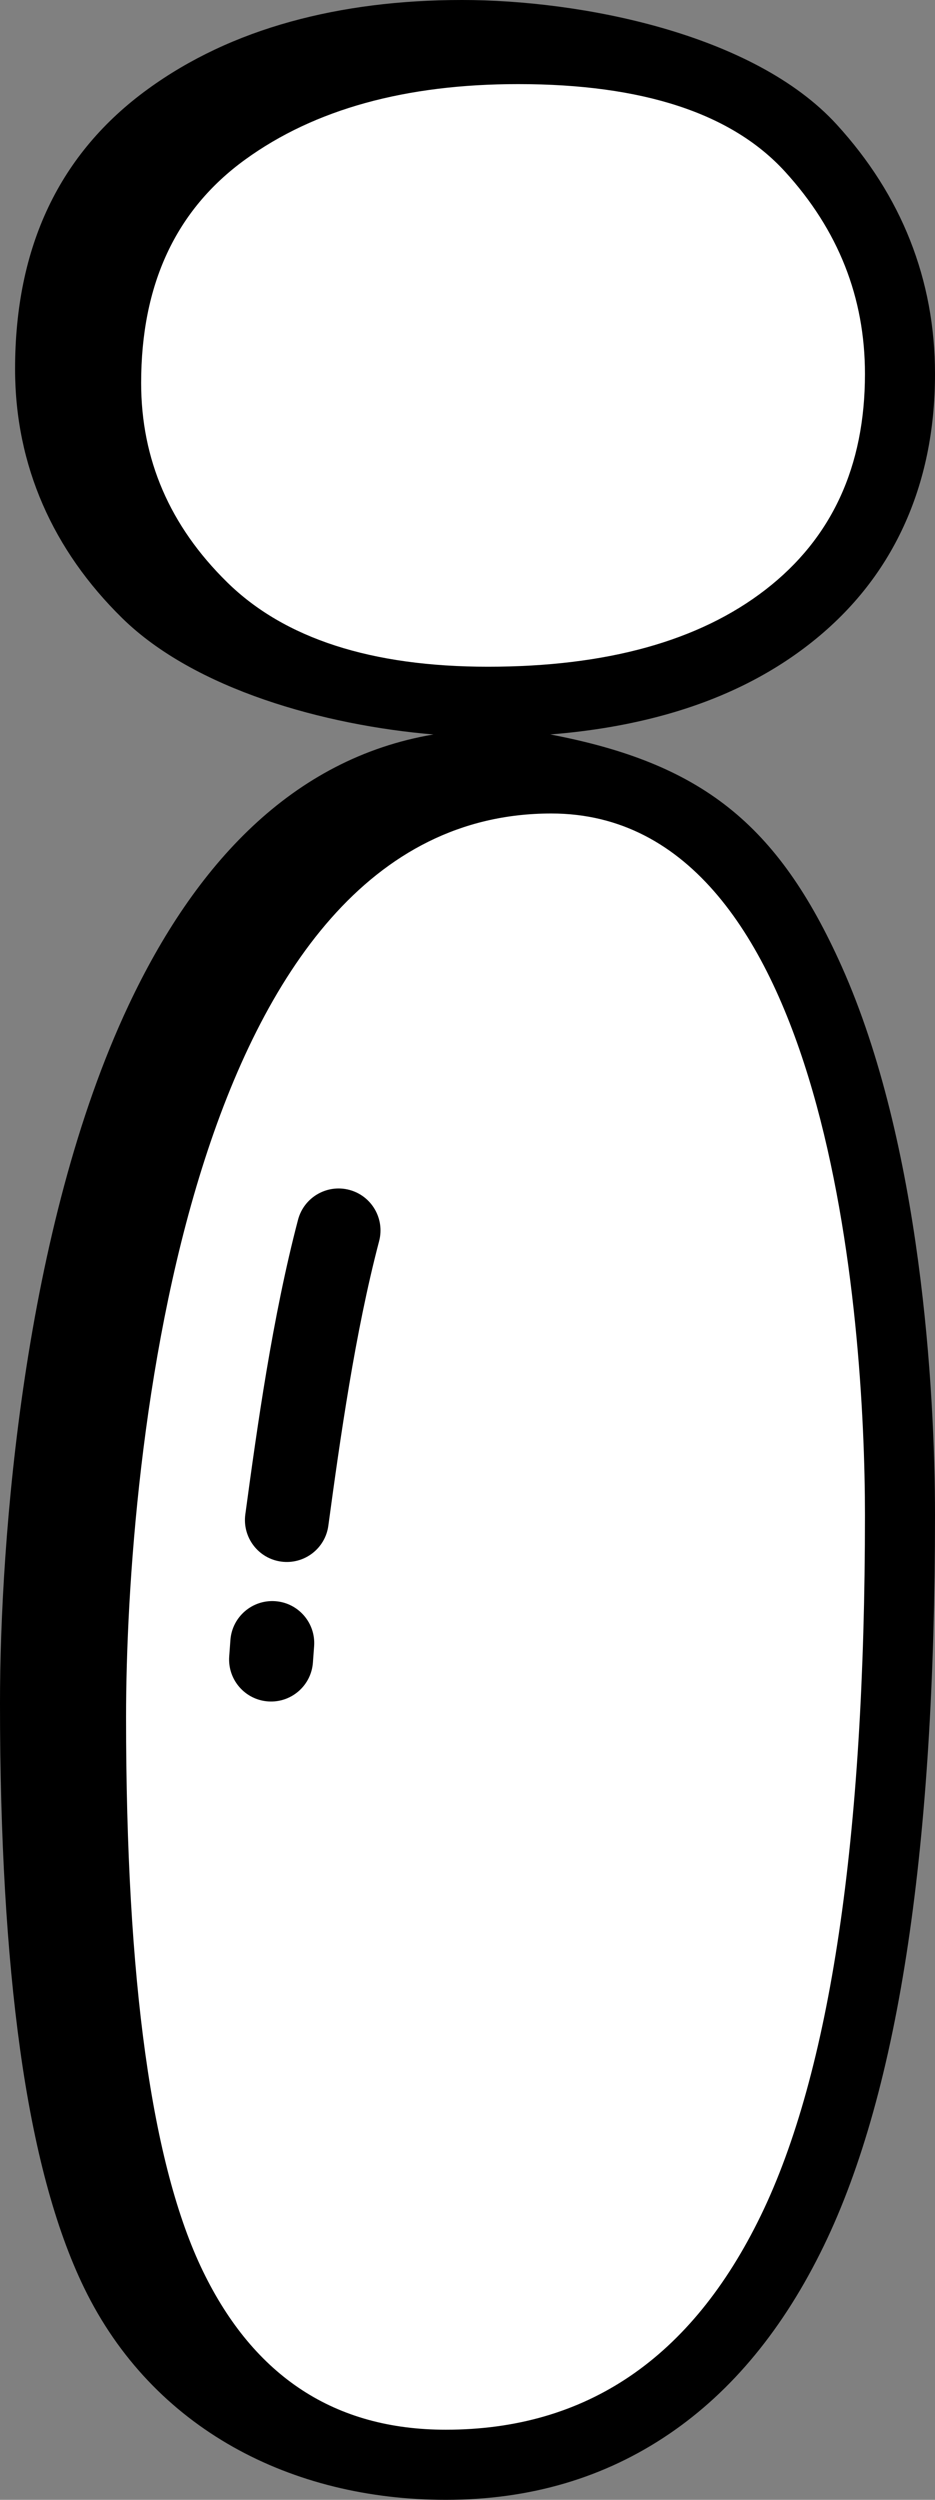 <svg xmlns="http://www.w3.org/2000/svg" shape-rendering="geometricPrecision" text-rendering="geometricPrecision" image-rendering="optimizeQuality" fill-rule="evenodd" clip-rule="evenodd" viewBox="0 0 192 512.836"><rect x="0" y="0" width="192" height="512.836" fill="#808080" stroke="none"/><g fill-rule="nonzero"><path d="M112.987 150.67c30.961 5.9 46.705 18.226 59.862 47.613C189.105 234.622 192 285.275 192 310.818c0 33.844-1.843 63.126-5.512 87.822-3.779 25.391-9.557 46.096-17.318 62.075-8.217 16.934-18.809 29.804-31.743 38.591-13.266 9.017-28.575 13.53-45.892 13.53-31.548 0-60.165-14.439-74.282-43.535-5.914-12.178-10.296-28.495-13.135-48.934C1.378 400.623 0 376.975 0 349.436c0-33.479 4.857-97.453 26.392-143.183 13.539-28.752 33.5-50.652 62.617-55.578-22.278-1.866-49.004-9.218-63.935-23.887C10.935 112.913 3.096 95.596 3.096 75.696c0-25.1 9.113-44.265 27.322-57.457C38.9 12.092 48.674 7.479 59.713 4.435 70.413 1.483 82.148 0 94.892 0c24.226 0 59.804 6.809 76.93 25.552 6.665 7.296 11.692 15.214 15.061 23.735C190.292 57.909 192 67.053 192 76.709c0 11.548-2.156 21.996-6.465 31.322-4.378 9.487-10.913 17.6-19.591 24.304-8.287 6.405-18.096 11.183-29.409 14.313-7.283 2.018-15.134 3.357-23.548 4.022z"/><path fill="#fff" d="M106.397 17.254c25.599 0 43.866 5.985 54.806 17.959 10.941 11.975 16.414 25.802 16.414 41.495 0 18.994-6.816 33.751-20.44 44.278-13.625 10.528-32.618 15.792-56.974 15.792-23.95 0-41.803-5.781-53.569-17.337-11.772-11.562-17.651-25.186-17.651-40.873 0-20.23 7.123-35.511 21.363-45.83 14.247-10.324 32.926-15.484 56.051-15.484zm6.809 149.632c57.204 0 64.411 103.913 64.411 143.934 0 66.465-7.137 114.364-21.37 143.661-14.226 29.298-35.813 43.97-64.712 43.97-22.713 0-39.329-10.835-49.857-32.512-10.528-21.678-15.792-59.545-15.792-113.631 0-53.127 12.457-185.422 87.32-185.422z"/><path d="M64.257 341.058c-.335 4.743-4.461 8.321-9.205 7.986-4.743-.334-8.321-4.46-7.987-9.204l.248-3.374c.335-4.743 4.461-8.322 9.205-7.987 4.743.335 8.322 4.461 7.987 9.204l-.248 3.375zm3.169-28.074c-.63 4.708-4.965 8.008-9.674 7.378-4.708-.631-8.008-4.965-7.378-9.674 1.231-9.091 2.644-19.291 4.352-29.439 1.757-10.439 3.866-21.088 6.474-31.018 1.209-4.596 5.922-7.343 10.518-6.134 4.595 1.208 7.343 5.921 6.134 10.517-2.465 9.374-4.469 19.509-6.143 29.469-1.726 10.253-3.095 20.127-4.283 28.901z"/></g></svg>